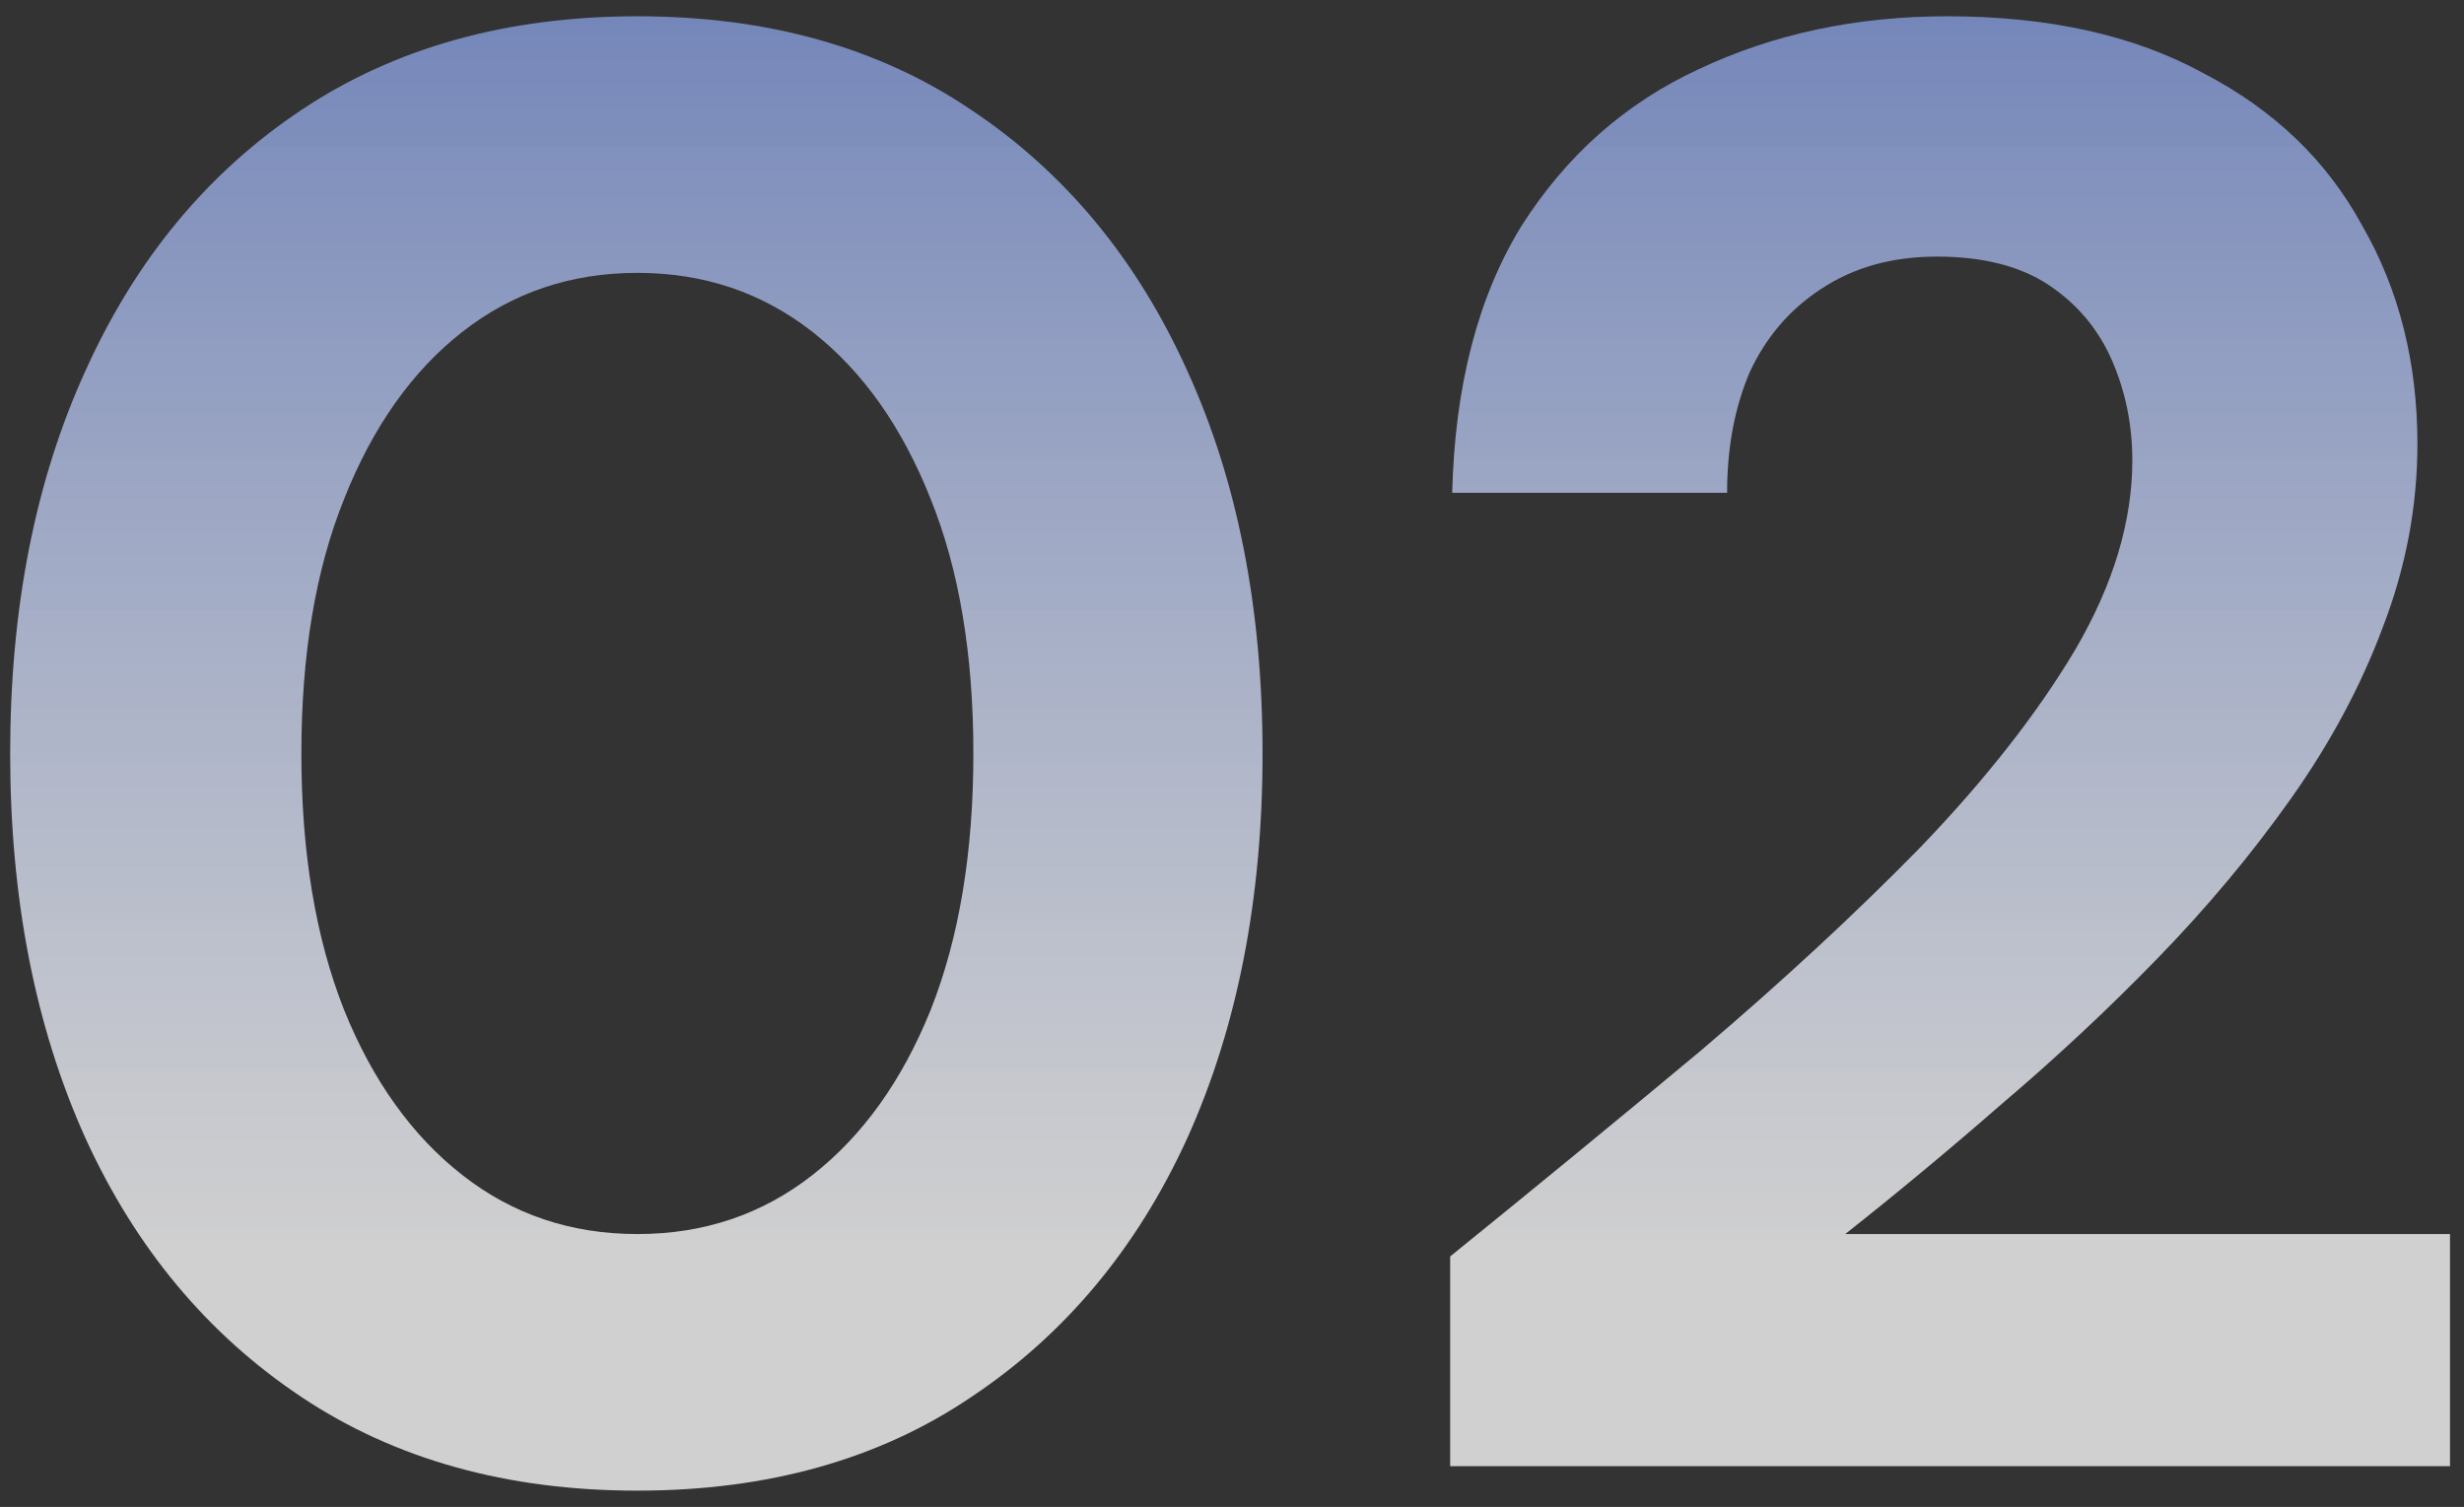<svg width="121" height="74" viewBox="0 0 121 74" fill="none" xmlns="http://www.w3.org/2000/svg">
<rect x="0" y="0" width="121" height="74" fill="#333333" stroke="none"/>
<path d="M71.213 72V61.7C75.413 58.3 79.513 54.933 83.513 51.6C87.513 48.2 91.113 44.867 94.313 41.6C97.513 38.267 100.046 35.033 101.913 31.9C103.78 28.7 104.713 25.6 104.713 22.6C104.713 20.867 104.38 19.233 103.713 17.7C103.046 16.167 102.013 14.933 100.613 14C99.213 13.067 97.38 12.6 95.113 12.6C92.913 12.6 91.013 13.133 89.413 14.2C87.88 15.2 86.713 16.567 85.913 18.3C85.18 20.033 84.813 22 84.813 24.2H71.313C71.446 18.933 72.58 14.567 74.713 11.1C76.913 7.633 79.813 5.067 83.413 3.4C87.08 1.667 91.146 0.8 95.613 0.8C100.613 0.8 104.813 1.733 108.213 3.6C111.68 5.4 114.28 7.9 116.013 11.1C117.813 14.233 118.713 17.8 118.713 21.8C118.713 24.867 118.146 27.867 117.013 30.8C115.946 33.667 114.446 36.467 112.513 39.2C110.58 41.933 108.38 44.567 105.913 47.1C103.513 49.567 100.98 51.933 98.313 54.2C95.713 56.467 93.146 58.6 90.613 60.6H120.313V72H71.213Z" fill="url(#paint0_linear_60_11)"/>
<path d="M31.3 73.2C24.9 73.2 19.4 71.667 14.8 68.6C10.2 65.533 6.667 61.3 4.2 55.9C1.733 50.433 0.5 44.133 0.5 37C0.5 29.867 1.733 23.6 4.2 18.2C6.667 12.733 10.2 8.467 14.8 5.4C19.4 2.333 24.9 0.8 31.3 0.8C37.7 0.8 43.167 2.333 47.7 5.4C52.3 8.467 55.833 12.733 58.3 18.2C60.767 23.6 62 29.867 62 37C62 44.133 60.767 50.433 58.3 55.9C55.833 61.3 52.3 65.533 47.7 68.6C43.167 71.667 37.7 73.2 31.3 73.2ZM31.3 60.6C34.567 60.6 37.433 59.633 39.9 57.7C42.367 55.767 44.3 53.067 45.7 49.6C47.1 46.067 47.8 41.867 47.8 37C47.8 32.133 47.1 27.967 45.7 24.5C44.3 20.967 42.367 18.233 39.9 16.3C37.433 14.367 34.567 13.4 31.3 13.4C28.033 13.4 25.167 14.367 22.7 16.3C20.233 18.233 18.3 20.967 16.9 24.5C15.5 27.967 14.8 32.133 14.8 37C14.8 41.867 15.5 46.067 16.9 49.6C18.3 53.067 20.233 55.767 22.7 57.7C25.167 59.633 28.033 60.6 31.3 60.6Z" fill="url(#paint1_linear_60_11)"/>
<defs>
<linearGradient id="paint0_linear_60_11" x1="60.5" y1="-27" x2="60.5" y2="103" gradientUnits="userSpaceOnUse">
<stop stop-color="#3D59A9"/>
<stop offset="0.685" stop-color="white" stop-opacity="0.77"/>
</linearGradient>
<linearGradient id="paint1_linear_60_11" x1="60.5" y1="-27" x2="60.5" y2="103" gradientUnits="userSpaceOnUse">
<stop stop-color="#3D59A9"/>
<stop offset="0.685" stop-color="white" stop-opacity="0.77"/>
</linearGradient>
</defs>
</svg>

